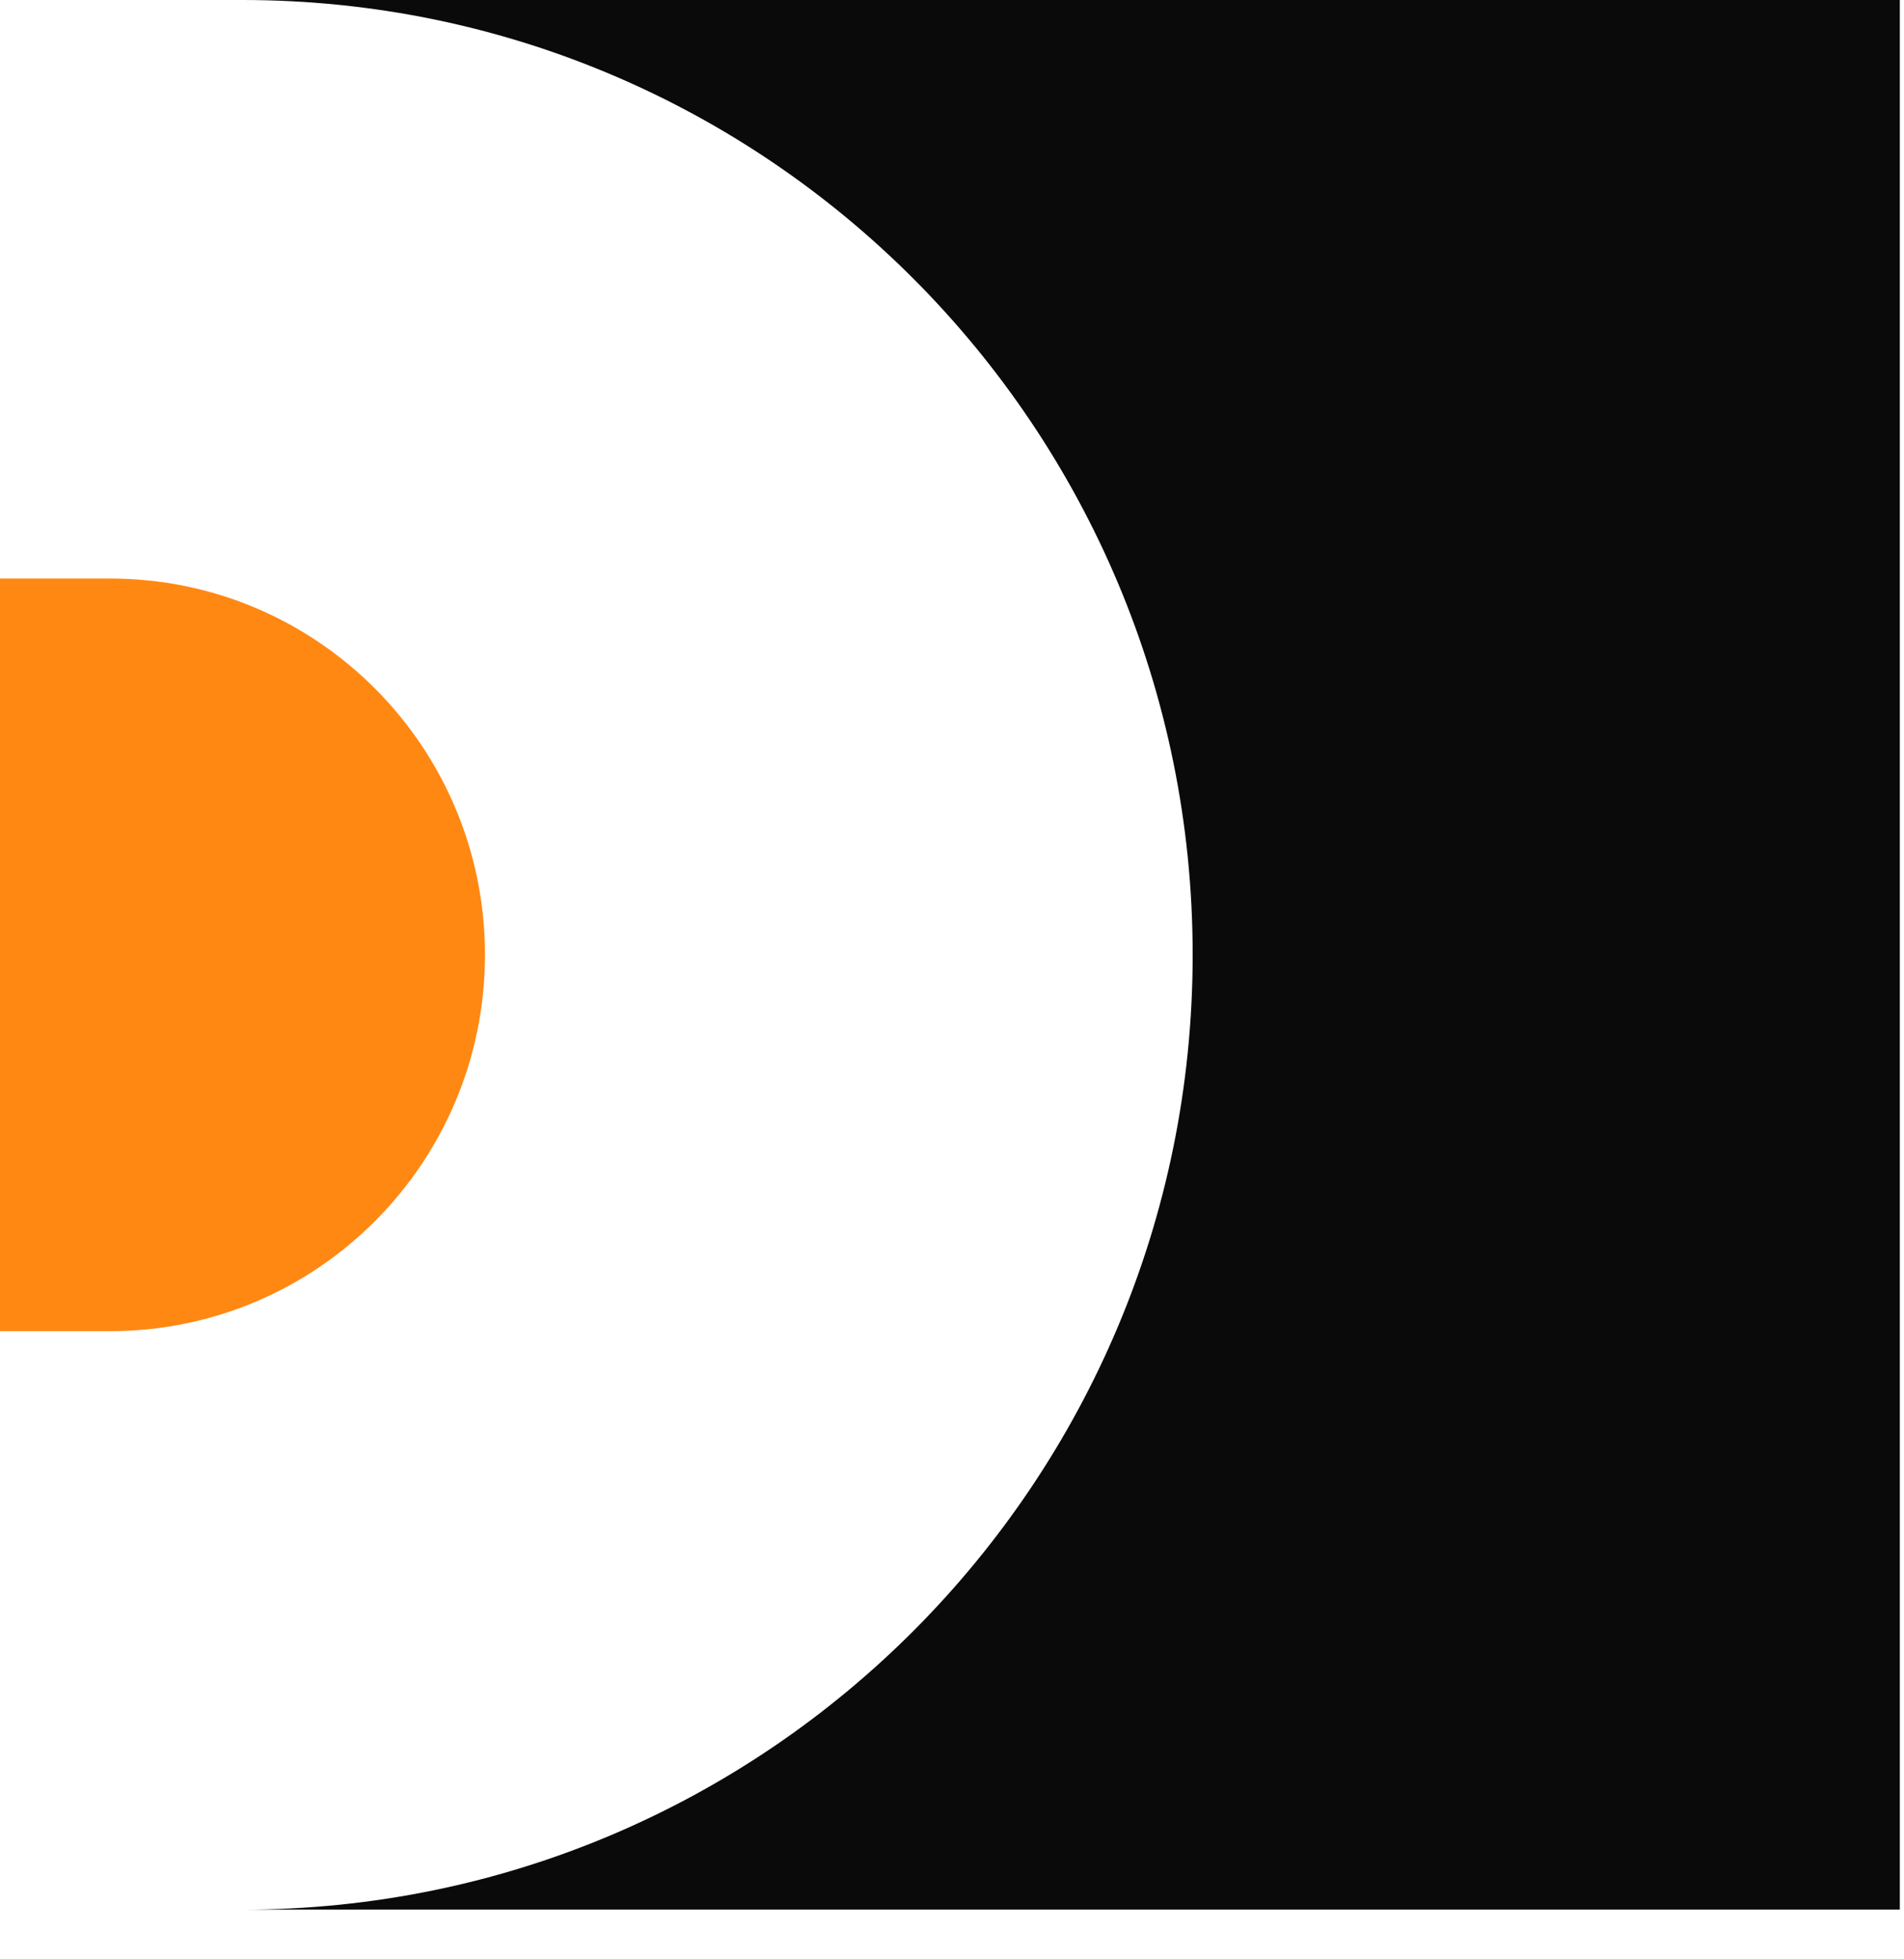<svg xmlns="http://www.w3.org/2000/svg" width="35" height="36" fill="none">
    <path fill="#0A0A0A" fill-rule="evenodd"
          d="M34.923 0H4.457c9.647 0 17.467 7.854 17.467 17.543 0 9.69-7.82 17.544-17.467 17.544h30.466V0Z"
          clip-rule="evenodd"/>
    <path fill="#FF8813" d="M0 10.63h2.026c3.804 0 6.889 3.095 6.889 6.914 0 3.818-3.085 6.914-6.889 6.914H0V10.63Z"/>
</svg>

